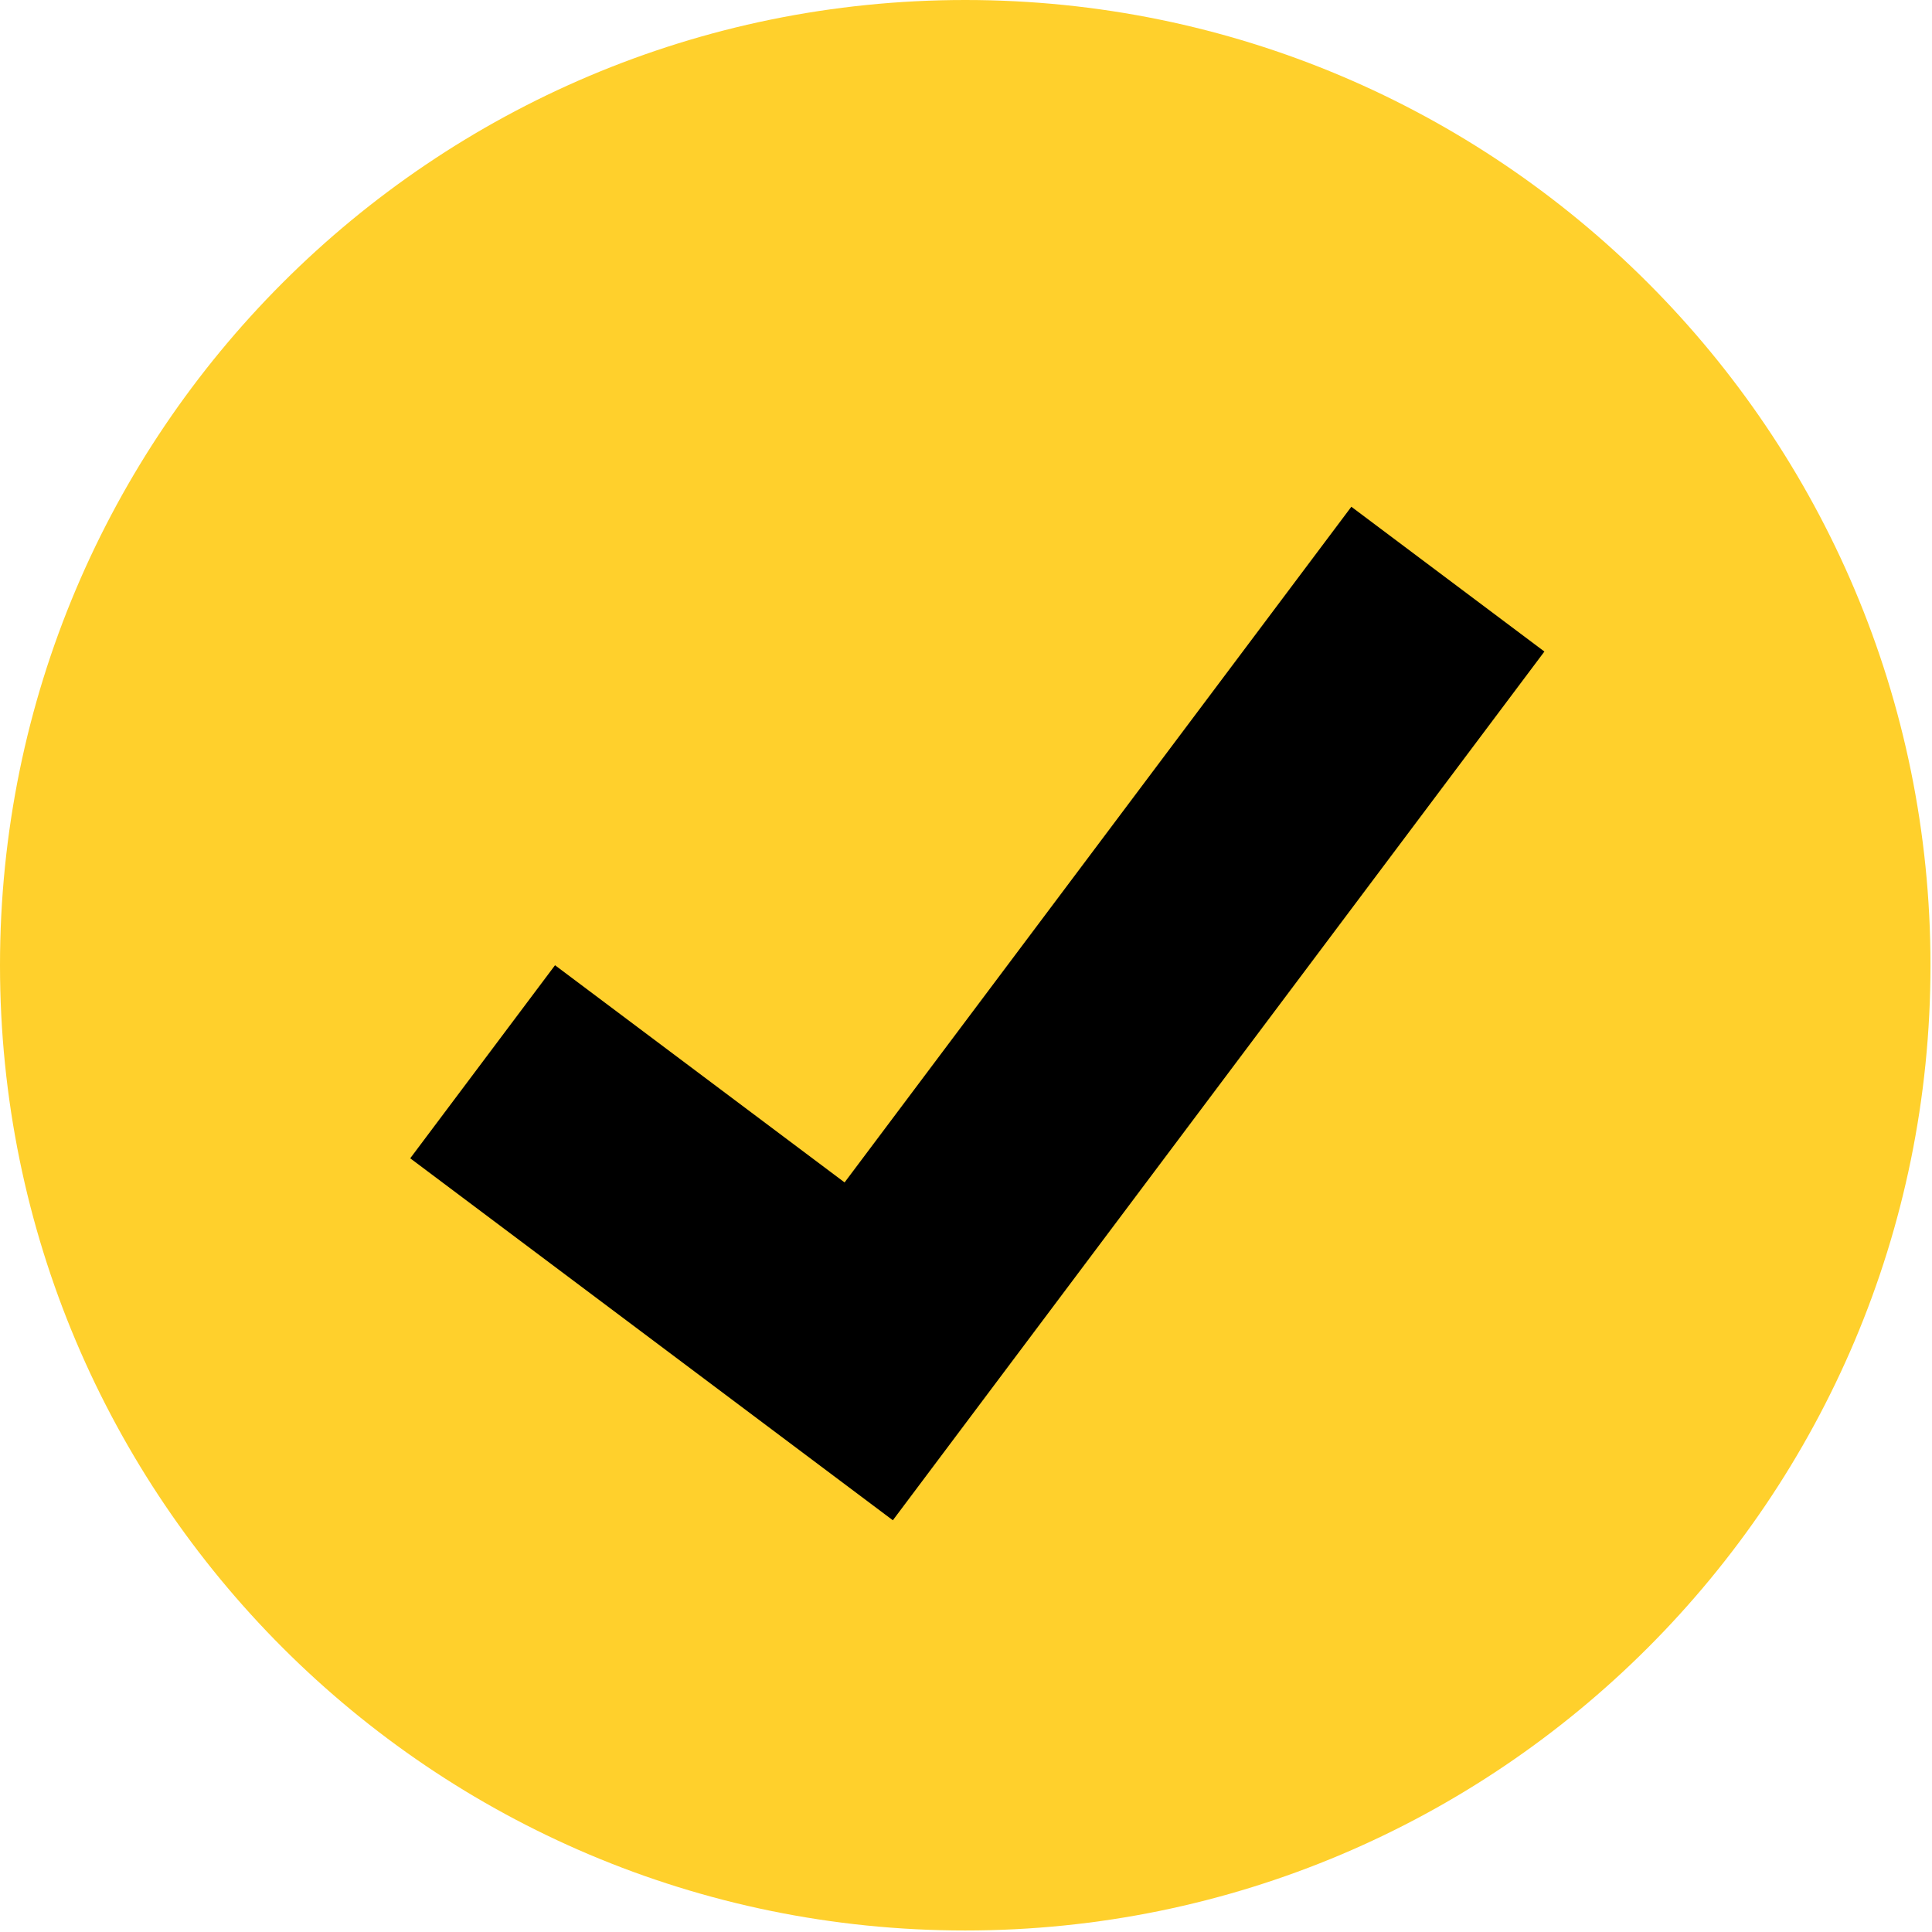 <?xml version="1.0" encoding="UTF-8"?> <svg xmlns="http://www.w3.org/2000/svg" width="427" height="427" viewBox="0 0 427 427" fill="none"> <g clip-path="url(#clip0)"> <rect x="78" y="76" width="280" height="277" fill="black"></rect> <path d="M213.333 0C95.509 0 0 95.509 0 213.333C0 331.157 95.509 426.666 213.333 426.666C331.157 426.666 426.666 331.157 426.666 213.333C426.666 95.509 331.136 0 213.333 0ZM197.333 336L90.667 256L122.667 213.333L186.667 261.333L298.667 112L341.334 144L197.333 336Z" fill="#FFD02C"></path> </g> <defs> <clipPath id="clip0"> <rect width="426.667" height="426.667" fill="white"></rect> </clipPath> </defs> </svg> 